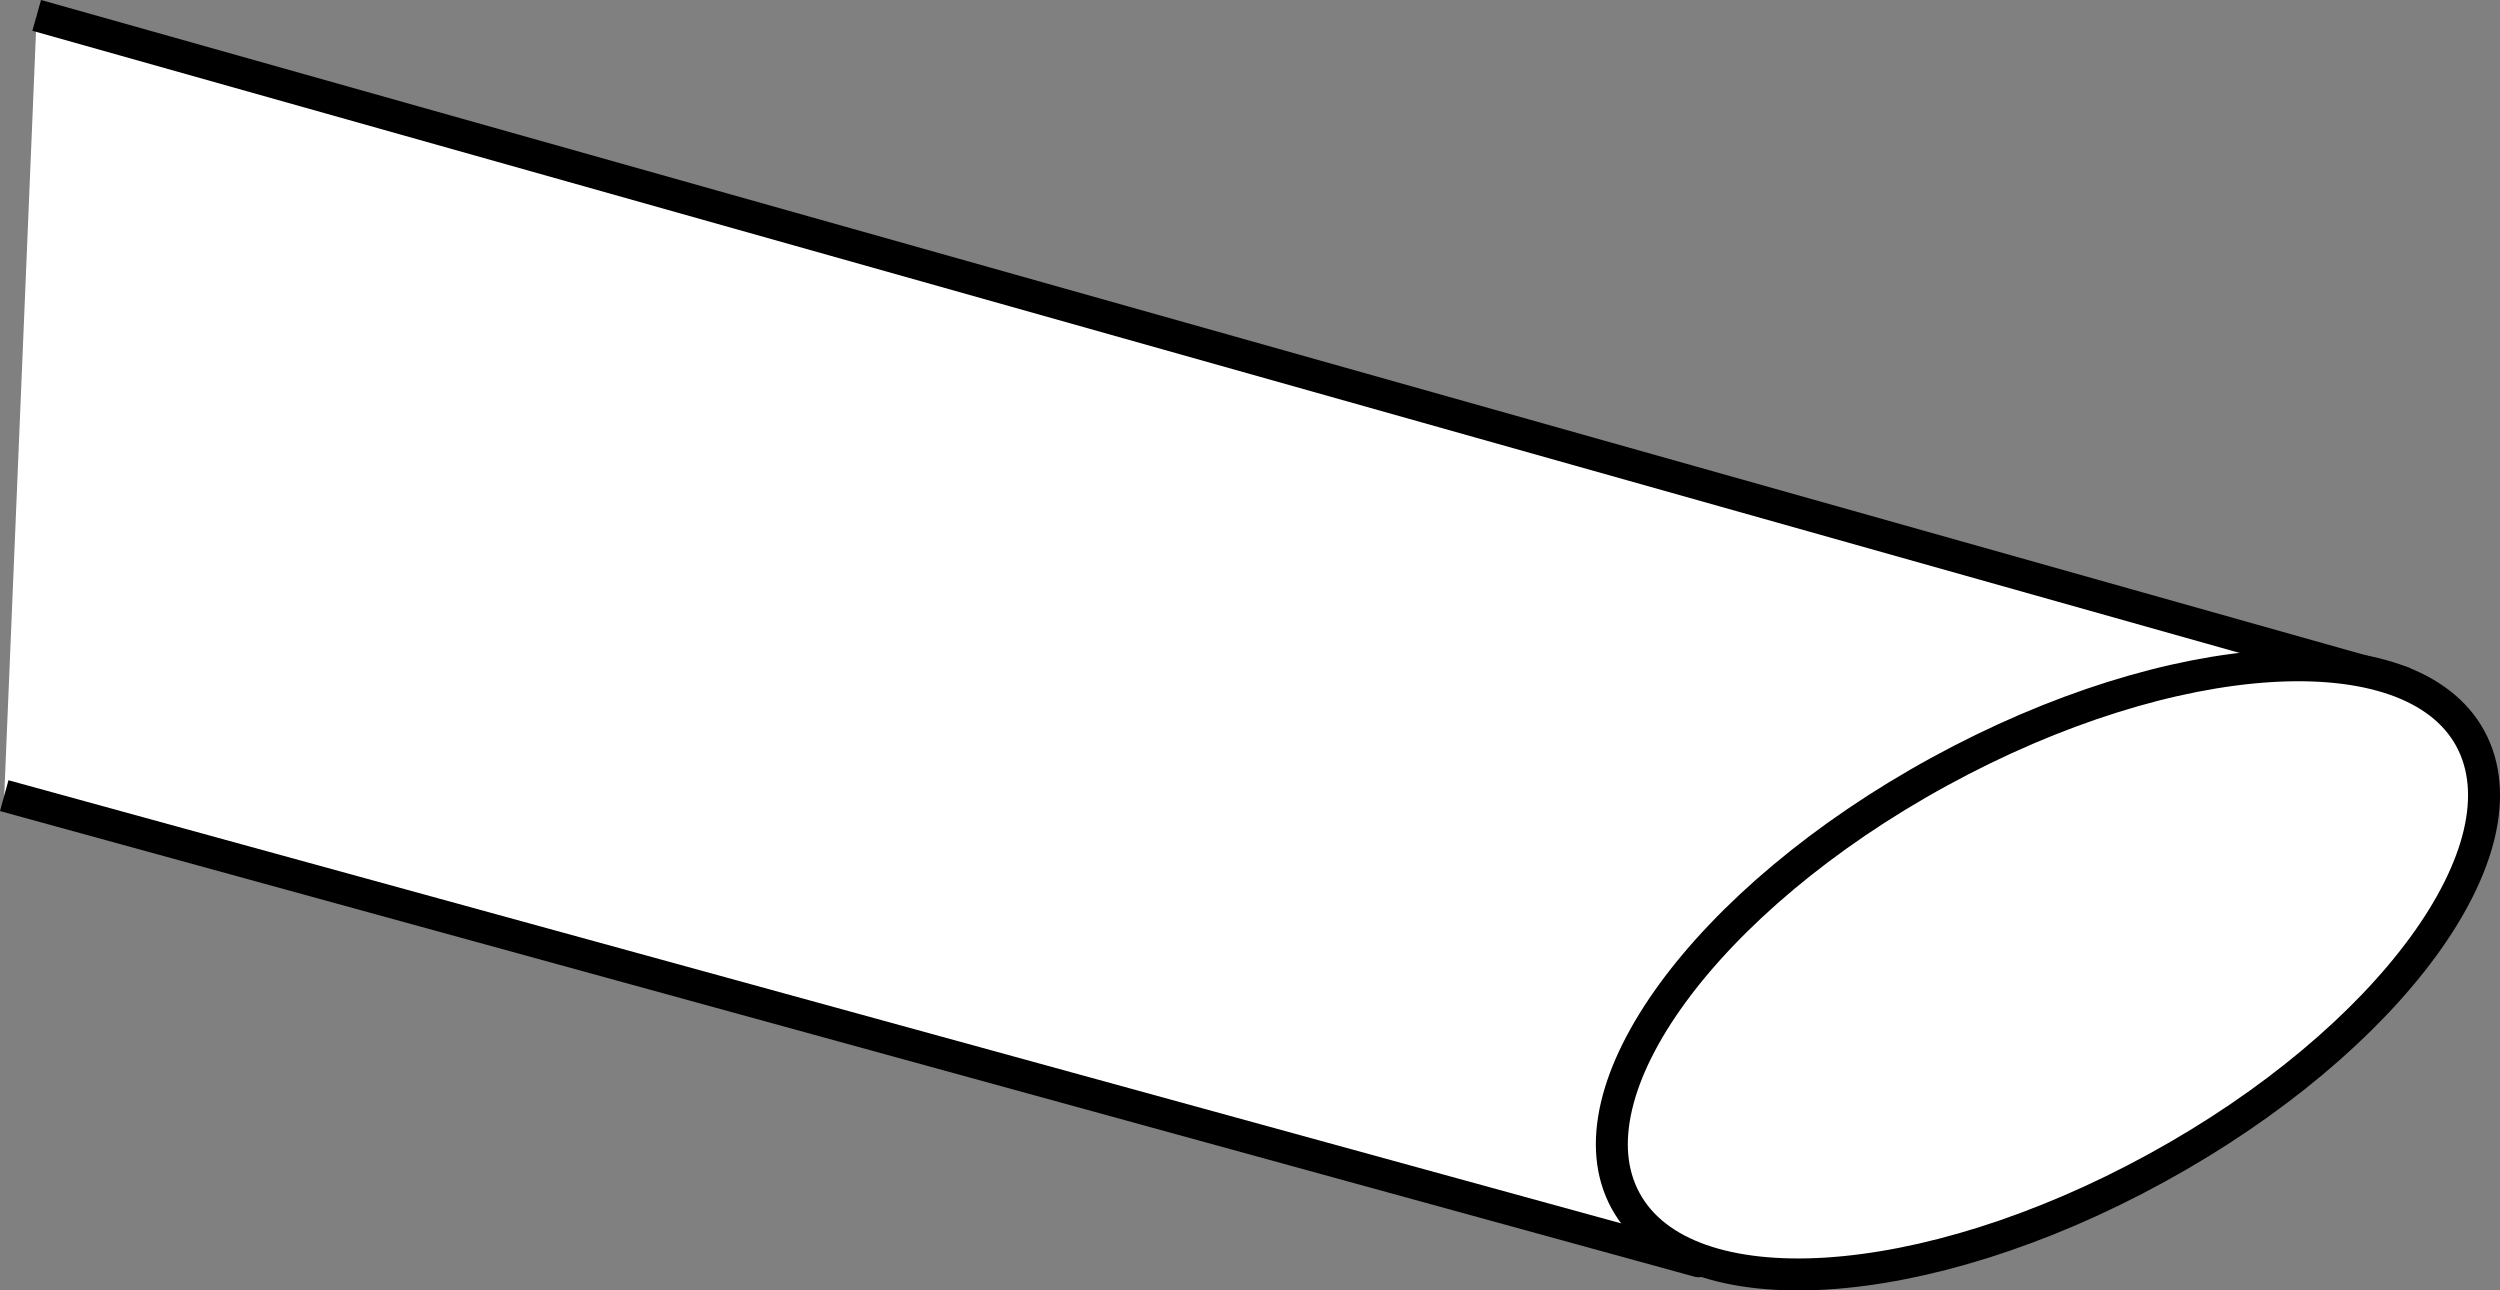 <?xml version="1.0" encoding="iso-8859-1"?>
<!-- Generator: Adobe Illustrator 28.1.0, SVG Export Plug-In . SVG Version: 6.00 Build 0)  -->
<svg version="1.1" id="image" xmlns="http://www.w3.org/2000/svg" xmlns:xlink="http://www.w3.org/1999/xlink" x="0px" y="0px"
	 width="62.539px" height="32.281px" viewBox="0 0 62.539 32.281" enable-background="new 0 0 62.539 32.281"
	 xml:space="preserve">
<rect x="0" y="0" width="62.539" height="32.281" fill="#808080" stroke="none"/>
<polyline fill="#FFFFFF" stroke="#000000" stroke-width="0.8" stroke-linejoin="round" stroke-miterlimit="10" points="
	0.106,19.904 42.493,31.551 60.083,17.062 0.918,0.385 "/>
<path fill="#FFFFFF" stroke="#000000" stroke-width="0.8" stroke-miterlimit="10" d="M48.51,19.305
	c-5.836,3.192-9.341,8.002-7.843,10.737c1.501,2.743,7.446,2.377,13.28-0.824
	c5.833-3.195,9.347-7.997,7.846-10.75C60.293,15.739,54.349,16.11,48.51,19.305z"/>
</svg>
